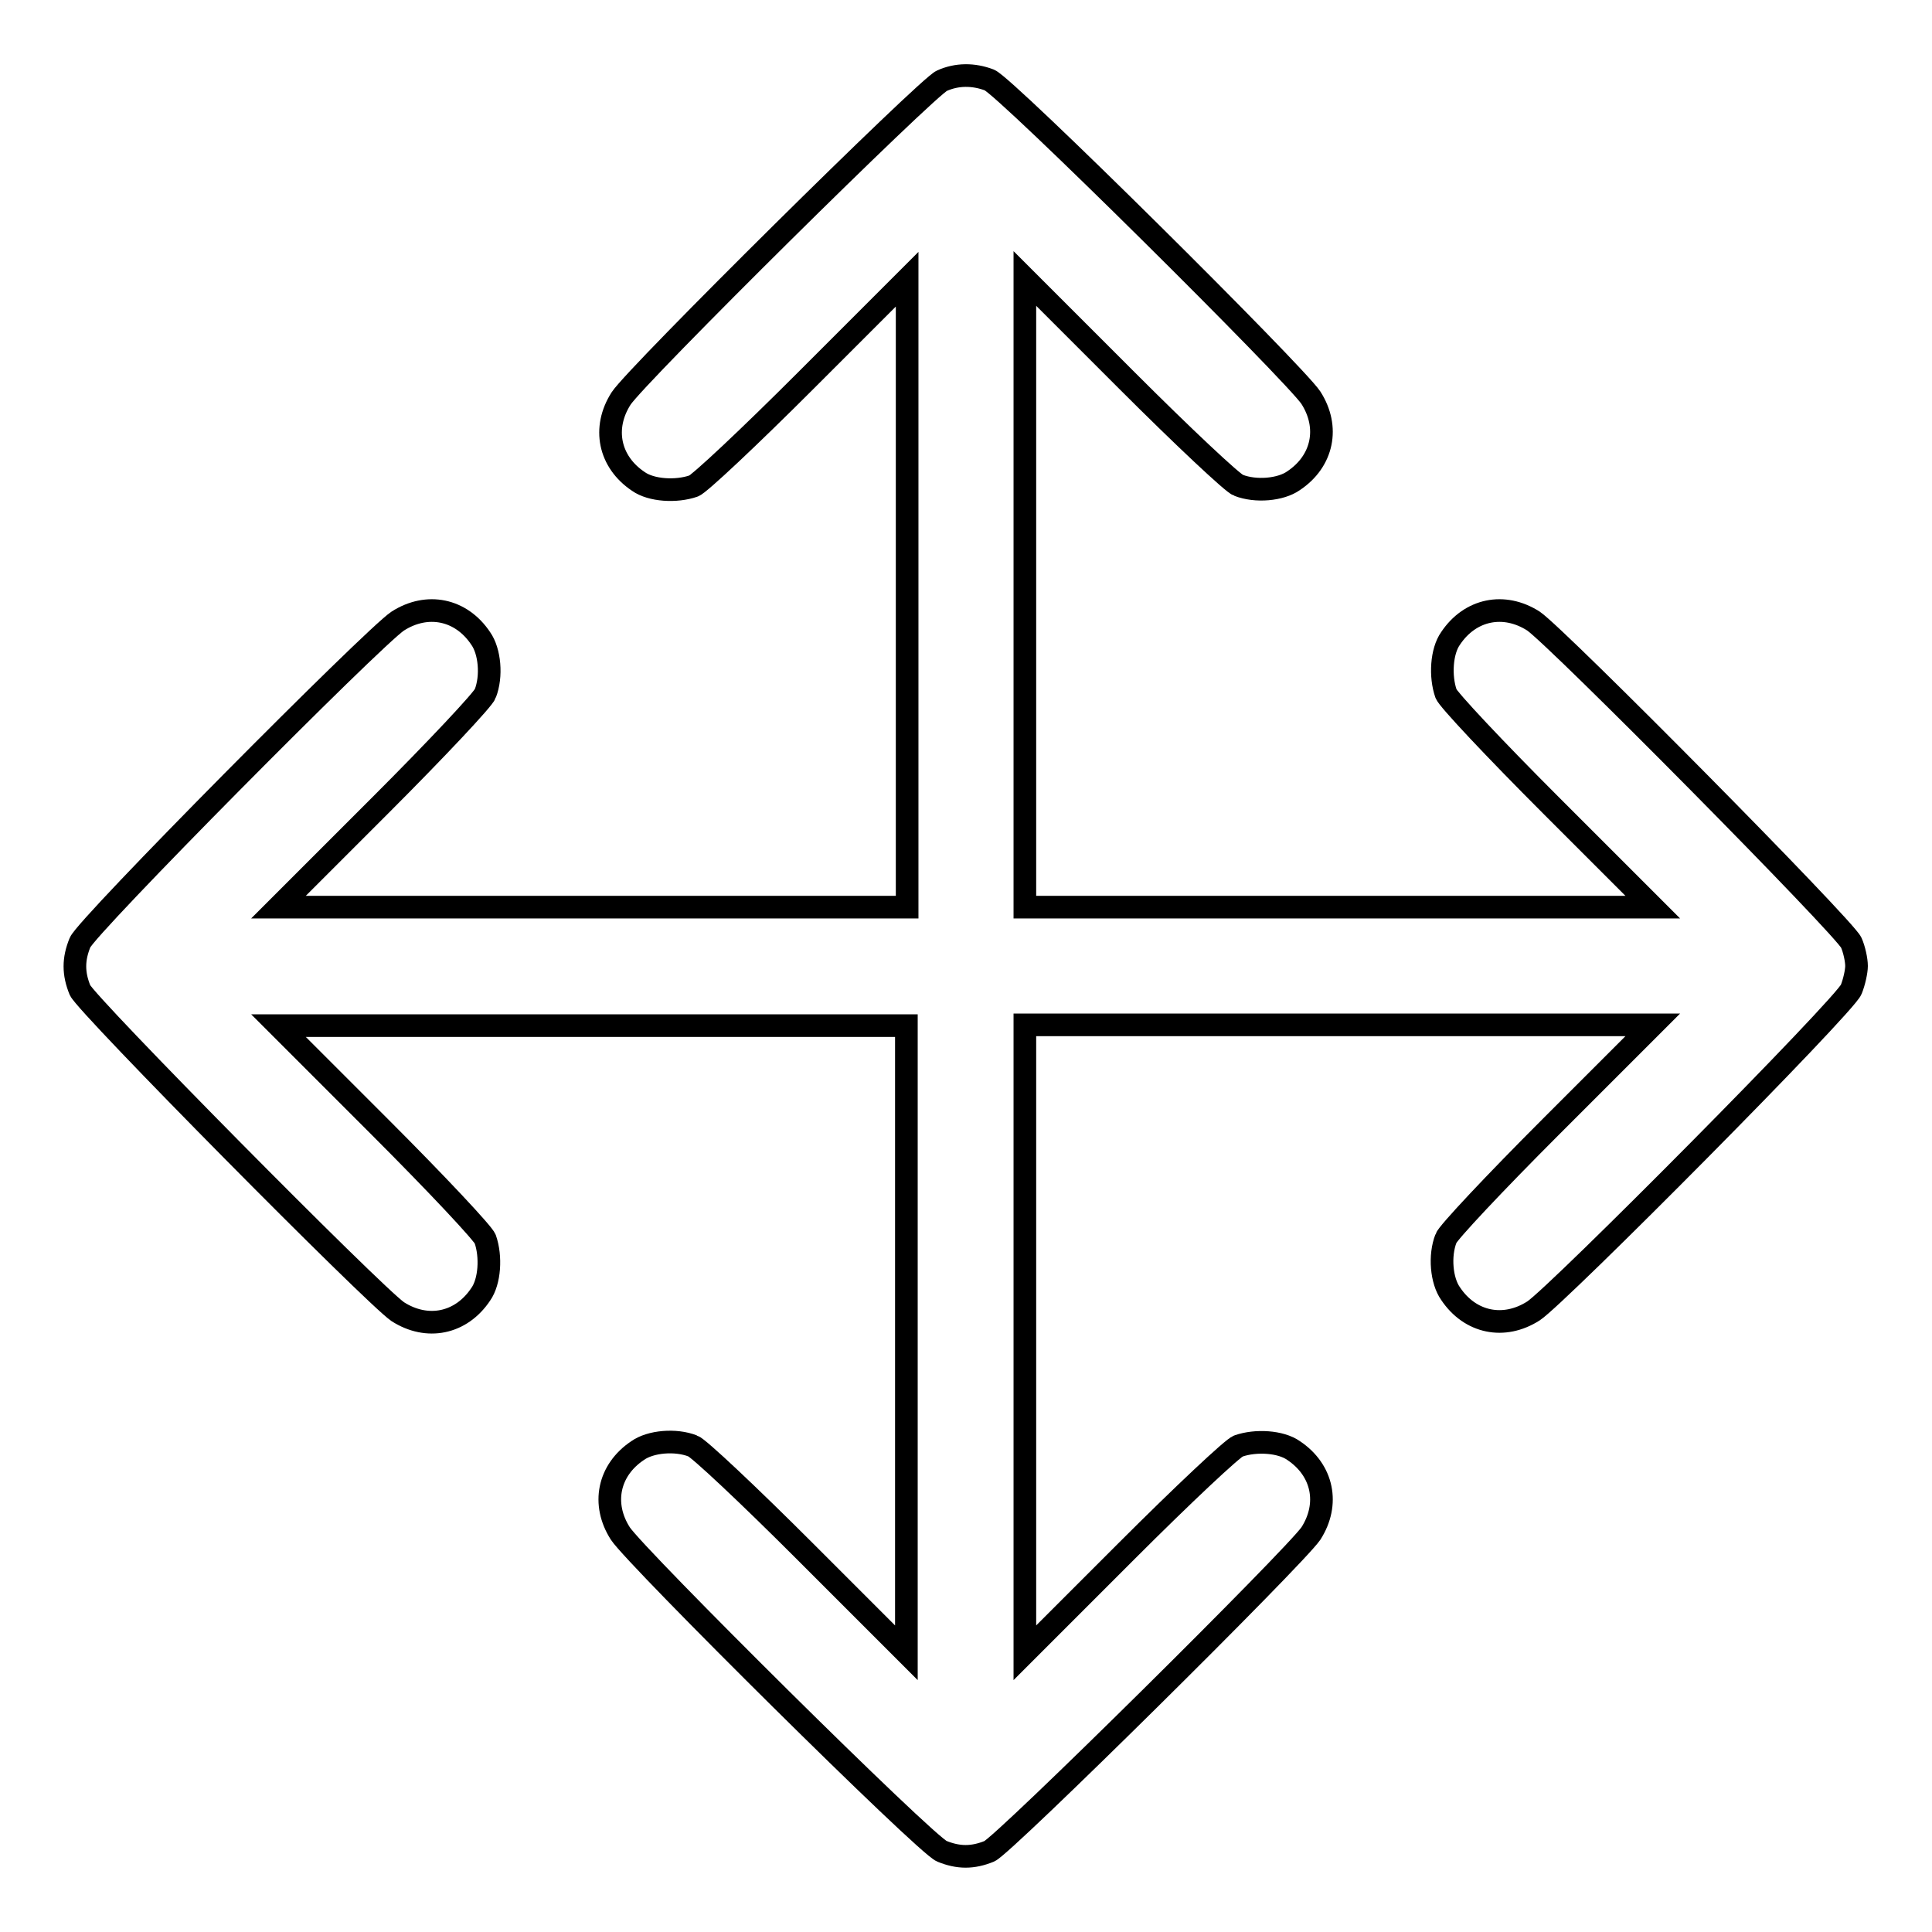 <?xml version="1.0" encoding="utf-8"?>
<!-- Svg Vector Icons : http://www.onlinewebfonts.com/icon -->
<!DOCTYPE svg PUBLIC "-//W3C//DTD SVG 1.1//EN" "http://www.w3.org/Graphics/SVG/1.1/DTD/svg11.dtd">
<svg version="1.1" xmlns="http://www.w3.org/2000/svg" xmlns:xlink="http://www.w3.org/1999/xlink" x="0px" y="0px" viewBox="0 0 256 256" enable-background="new 0 0 256 256" xml:space="preserve">
<g><g><g><path stroke-width="3" fill-opacity="0" stroke="#000000"  d="M124.8,10.7c-1.9,0.8-40.5,39-42.5,42.1c-2.5,3.9-1.6,8.4,2.3,11c1.7,1.2,5,1.4,7.3,0.6c0.7-0.2,7.4-6.5,14.8-13.9l13.5-13.5v41.6v41.6H78.6H36.9l13.5-13.5c7.4-7.4,13.7-14.1,13.9-14.8c0.9-2.3,0.6-5.6-0.6-7.3c-2.6-3.9-7.1-4.8-11-2.3c-3.2,2.1-41.3,40.5-42.1,42.6c-0.9,2.2-0.9,4.1,0,6.3c0.9,2,38.9,40.4,42.1,42.6c3.9,2.5,8.4,1.6,11-2.3c1.2-1.7,1.4-5,0.6-7.3c-0.2-0.7-6.5-7.4-13.9-14.8l-13.5-13.5h41.6h41.6v41.6V219l-13.5-13.5c-7.4-7.4-14.1-13.7-14.8-13.9c-2.3-0.9-5.6-0.6-7.3,0.6c-3.9,2.6-4.8,7.1-2.3,11c2.1,3.2,40.5,41.3,42.6,42.1c2.2,0.9,4.1,0.9,6.3,0c2-0.9,40.4-38.9,42.6-42.1c2.5-3.9,1.6-8.4-2.3-11c-1.7-1.2-5-1.4-7.3-0.6c-0.7,0.2-7.4,6.5-14.8,13.9L135.8,219v-41.6v-41.6h41.6H219l-13.5,13.5c-7.4,7.4-13.7,14.1-13.9,14.8c-0.9,2.3-0.6,5.6,0.6,7.3c2.6,3.9,7.1,4.8,11,2.3c3.2-2.1,41.3-40.5,42.1-42.6c0.4-1,0.7-2.4,0.7-3.1c0-0.8-0.3-2.2-0.7-3.1c-0.9-2-38.9-40.4-42.1-42.6c-3.9-2.5-8.4-1.6-11,2.3c-1.2,1.7-1.4,5-0.6,7.3c0.2,0.7,6.5,7.4,13.9,14.8l13.5,13.5h-41.6h-41.6V78.6V36.9l13.5,13.5c7.4,7.4,14.1,13.7,14.8,13.9c2.3,0.9,5.6,0.6,7.3-0.6c3.9-2.6,4.8-7.1,2.3-11c-2.1-3.2-40.5-41.3-42.6-42.1C129,9.8,126.8,9.8,124.8,10.7z"/></g></g></g>
</svg>